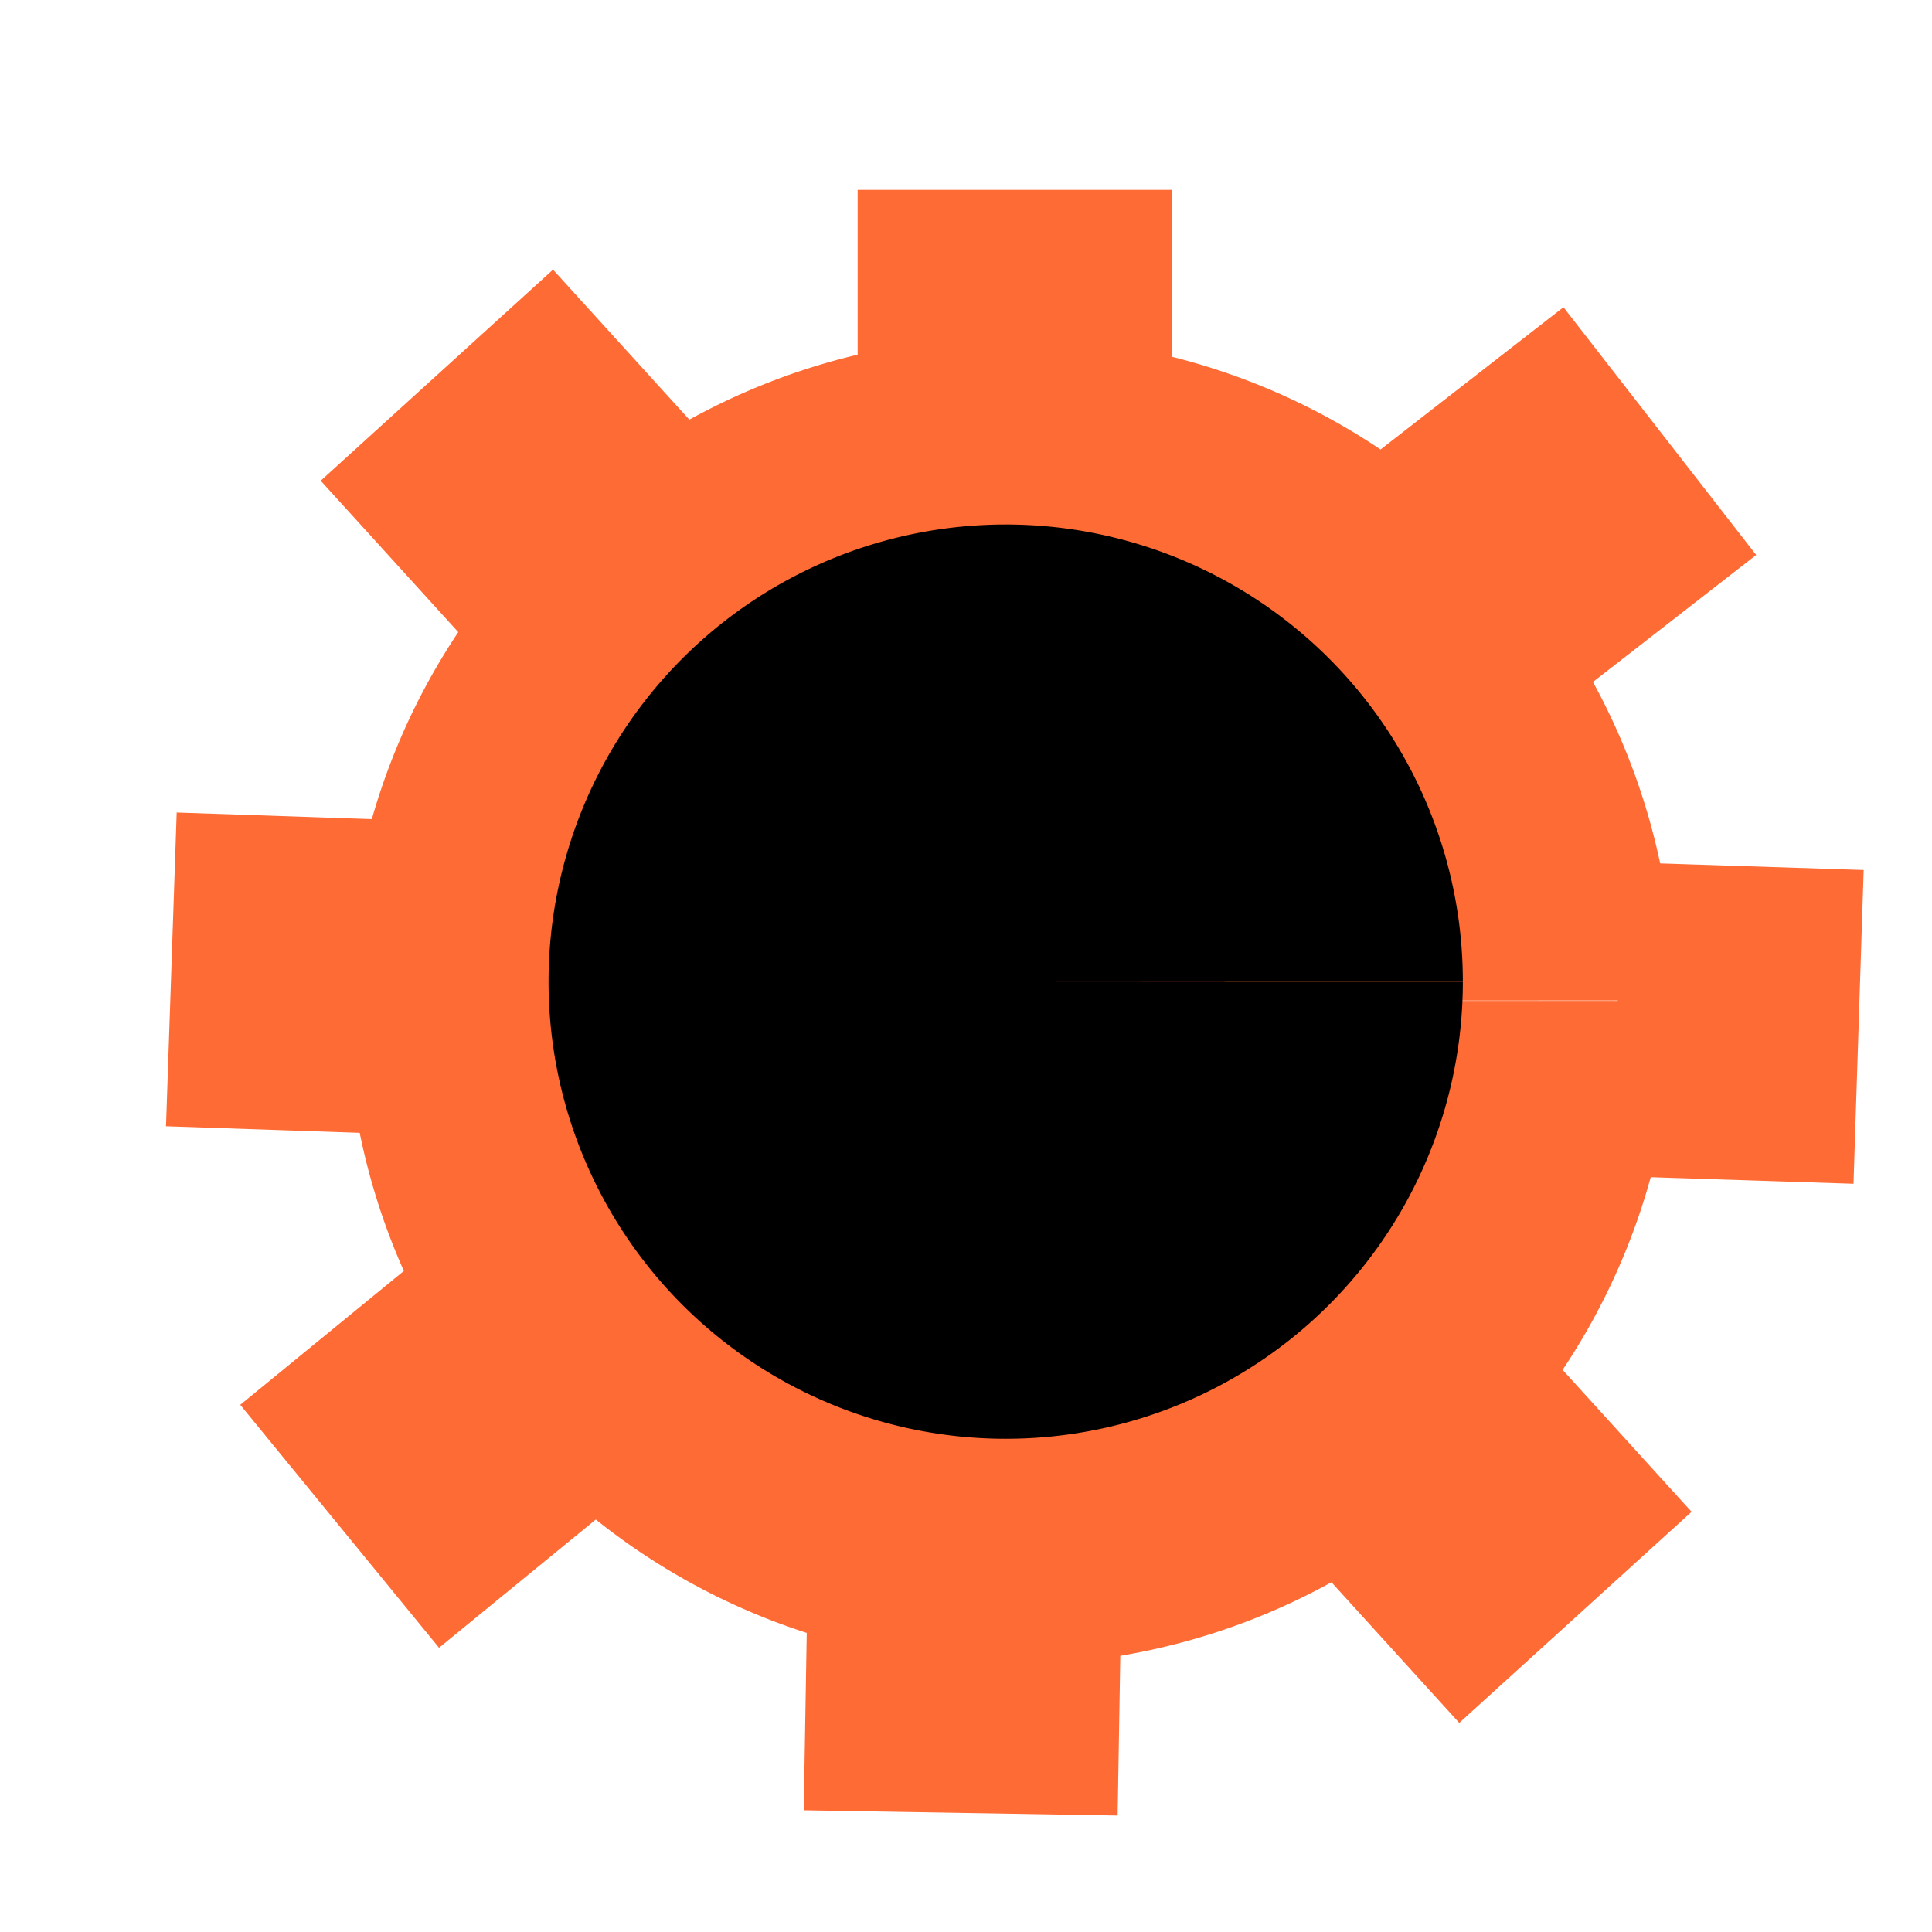 <?xml version="1.0" encoding="UTF-8" standalone="no"?>
<!-- Created with Inkscape (http://www.inkscape.org/) -->

<svg
   width="48"
   height="48"
   viewBox="0 0 48 48"
   version="1.1"
   id="svg1"
   inkscape:version="1.4.2 (2aeb623e1d, 2025-05-12)"
   sodipodi:docname="gear.svg"
   xmlns:inkscape="http://www.inkscape.org/namespaces/inkscape"
   xmlns:sodipodi="http://sodipodi.sourceforge.net/DTD/sodipodi-0.dtd"
   xmlns="http://www.w3.org/2000/svg"
   xmlns:svg="http://www.w3.org/2000/svg">
  <sodipodi:namedview
     id="namedview1"
     pagecolor="#ffffff"
     bordercolor="#000000"
     borderopacity="0.25"
     inkscape:showpageshadow="2"
     inkscape:pageopacity="0.0"
     inkscape:pagecheckerboard="0"
     inkscape:deskcolor="#d1d1d1"
     inkscape:document-units="px"
     inkscape:zoom="8.3645833"
     inkscape:cx="25.344956"
     inkscape:cy="13.867995"
     inkscape:window-width="1235"
     inkscape:window-height="836"
     inkscape:window-x="653"
     inkscape:window-y="110"
     inkscape:window-maximized="0"
     inkscape:current-layer="layer1" />
  <defs
     id="defs1" />
  <g
     inkscape:label="Layer 1"
     inkscape:groupmode="layer"
     id="layer1">
    <path
       style="fill:#ff6b35;fill-opacity:1;stroke:#000000;stroke-width:0;stroke-linecap:round;stroke-linejoin:round;stroke-dasharray:none;paint-order:fill markers stroke"
       id="path1"
       sodipodi:type="arc"
       sodipodi:cx="25.105854"
       sodipodi:cy="24.866751"
       sodipodi:rx="16.498133"
       sodipodi:ry="16.498133"
       sodipodi:start="0"
       sodipodi:end="6.2825451"
       sodipodi:arc-type="slice"
       d="M 41.604,24.867 A 16.498,16.498 0 0 1 25.108,41.365 16.498,16.498 0 0 1 8.608,24.872 16.498,16.498 0 0 1 25.098,8.369 16.498,16.498 0 0 1 41.604,24.856 l -16.498,0.011 z" />
    <rect
       style="fill:#ff6b35;fill-opacity:1;stroke:#000000;stroke-width:0;stroke-linecap:round;stroke-linejoin:round;stroke-dasharray:none;paint-order:fill markers stroke"
       id="rect1"
       width="7.799"
       height="6.002"
       x="21.308"
       y="4.717"
       inkscape:transform-center-x="-0.042267902"
       inkscape:transform-center-y="-1.6907161" />
    <rect
       style="fill:#ff6b35;fill-opacity:1;stroke:#000000;stroke-width:0;stroke-linecap:round;stroke-linejoin:round;stroke-dasharray:none;paint-order:fill markers stroke"
       id="rect1-3"
       width="7.799"
       height="6.002"
       x="-2.135"
       y="14.198"
       inkscape:transform-center-x="1.1056848"
       inkscape:transform-center-y="-1.2797534"
       transform="rotate(-42.259)" />
    <rect
       style="fill:#ff6b35;fill-opacity:1;stroke:#000000;stroke-width:0;stroke-linecap:round;stroke-linejoin:round;stroke-dasharray:none;paint-order:fill markers stroke"
       id="rect1-3-1"
       width="7.799"
       height="6.002"
       x="-27.825"
       y="5.074"
       inkscape:transform-center-x="1.6882997"
       inkscape:transform-center-y="-0.099756131"
       transform="rotate(-88.051)" />
    <rect
       style="fill:#ff6b35;fill-opacity:1;stroke:#000000;stroke-width:0;stroke-linecap:round;stroke-linejoin:round;stroke-dasharray:none;paint-order:fill markers stroke"
       id="rect1-3-3"
       width="7.799"
       height="6.002"
       x="-38.591"
       y="-17.483"
       inkscape:transform-center-x="1.6939084"
       inkscape:transform-center-y="2.5921568"
       transform="rotate(-129.292)" />
    <rect
       style="fill:#ff6b35;fill-opacity:1;stroke:#000000;stroke-width:0;stroke-linecap:round;stroke-linejoin:round;stroke-dasharray:none;paint-order:fill markers stroke"
       id="rect1-3-6"
       width="7.799"
       height="6.002"
       x="-1.953"
       y="50.059"
       inkscape:transform-center-x="1.1056848"
       inkscape:transform-center-y="-1.2797534"
       transform="rotate(-42.259)" />
    <rect
       style="fill:#ff6b35;fill-opacity:1;stroke:#000000;stroke-width:0;stroke-linecap:round;stroke-linejoin:round;stroke-dasharray:none;paint-order:fill markers stroke"
       id="rect1-3-9"
       width="7.799"
       height="6.002"
       x="20.72"
       y="38.633"
       inkscape:transform-center-x="-0.070578454"
       inkscape:transform-center-y="-1.6897689"
       transform="rotate(0.96)" />
    <rect
       style="fill:#ff6b35;fill-opacity:1;stroke:#000000;stroke-width:0;stroke-linecap:round;stroke-linejoin:round;stroke-dasharray:none;paint-order:fill markers stroke"
       id="rect1-3-2"
       width="7.799"
       height="6.002"
       x="29.876"
       y="-25.971"
       inkscape:transform-center-x="-1.3603761"
       inkscape:transform-center-y="-1.0048303"
       transform="rotate(52.117)" />
    <rect
       style="fill:#ff6b35;fill-opacity:1;stroke:#000000;stroke-width:0;stroke-linecap:round;stroke-linejoin:round;stroke-dasharray:none;paint-order:fill markers stroke"
       id="rect1-3-5"
       width="7.799"
       height="6.002"
       x="20.107"
       y="-46.977"
       inkscape:transform-center-x="-1.688464"
       inkscape:transform-center-y="0.096916124"
       transform="rotate(91.853)" />
    <path
       style="fill:#000000;fill-opacity:1;stroke:#000000;stroke-width:0;stroke-linecap:round;stroke-linejoin:round;stroke-dasharray:none;stroke-opacity:1;paint-order:fill markers stroke"
       id="path2"
       sodipodi:type="arc"
       sodipodi:cx="24.986301"
       sodipodi:cy="24.388544"
       sodipodi:rx="11.357409"
       sodipodi:ry="11.357409"
       sodipodi:start="0"
       sodipodi:end="6.2825451"
       sodipodi:arc-type="slice"
       d="M 36.344,24.389 A 11.357,11.357 0 0 1 24.988,35.746 11.357,11.357 0 0 1 13.629,24.392 11.357,11.357 0 0 1 24.981,13.031 11.357,11.357 0 0 1 36.344,24.381 l -11.357,0.007 z" />
  </g>
</svg>
